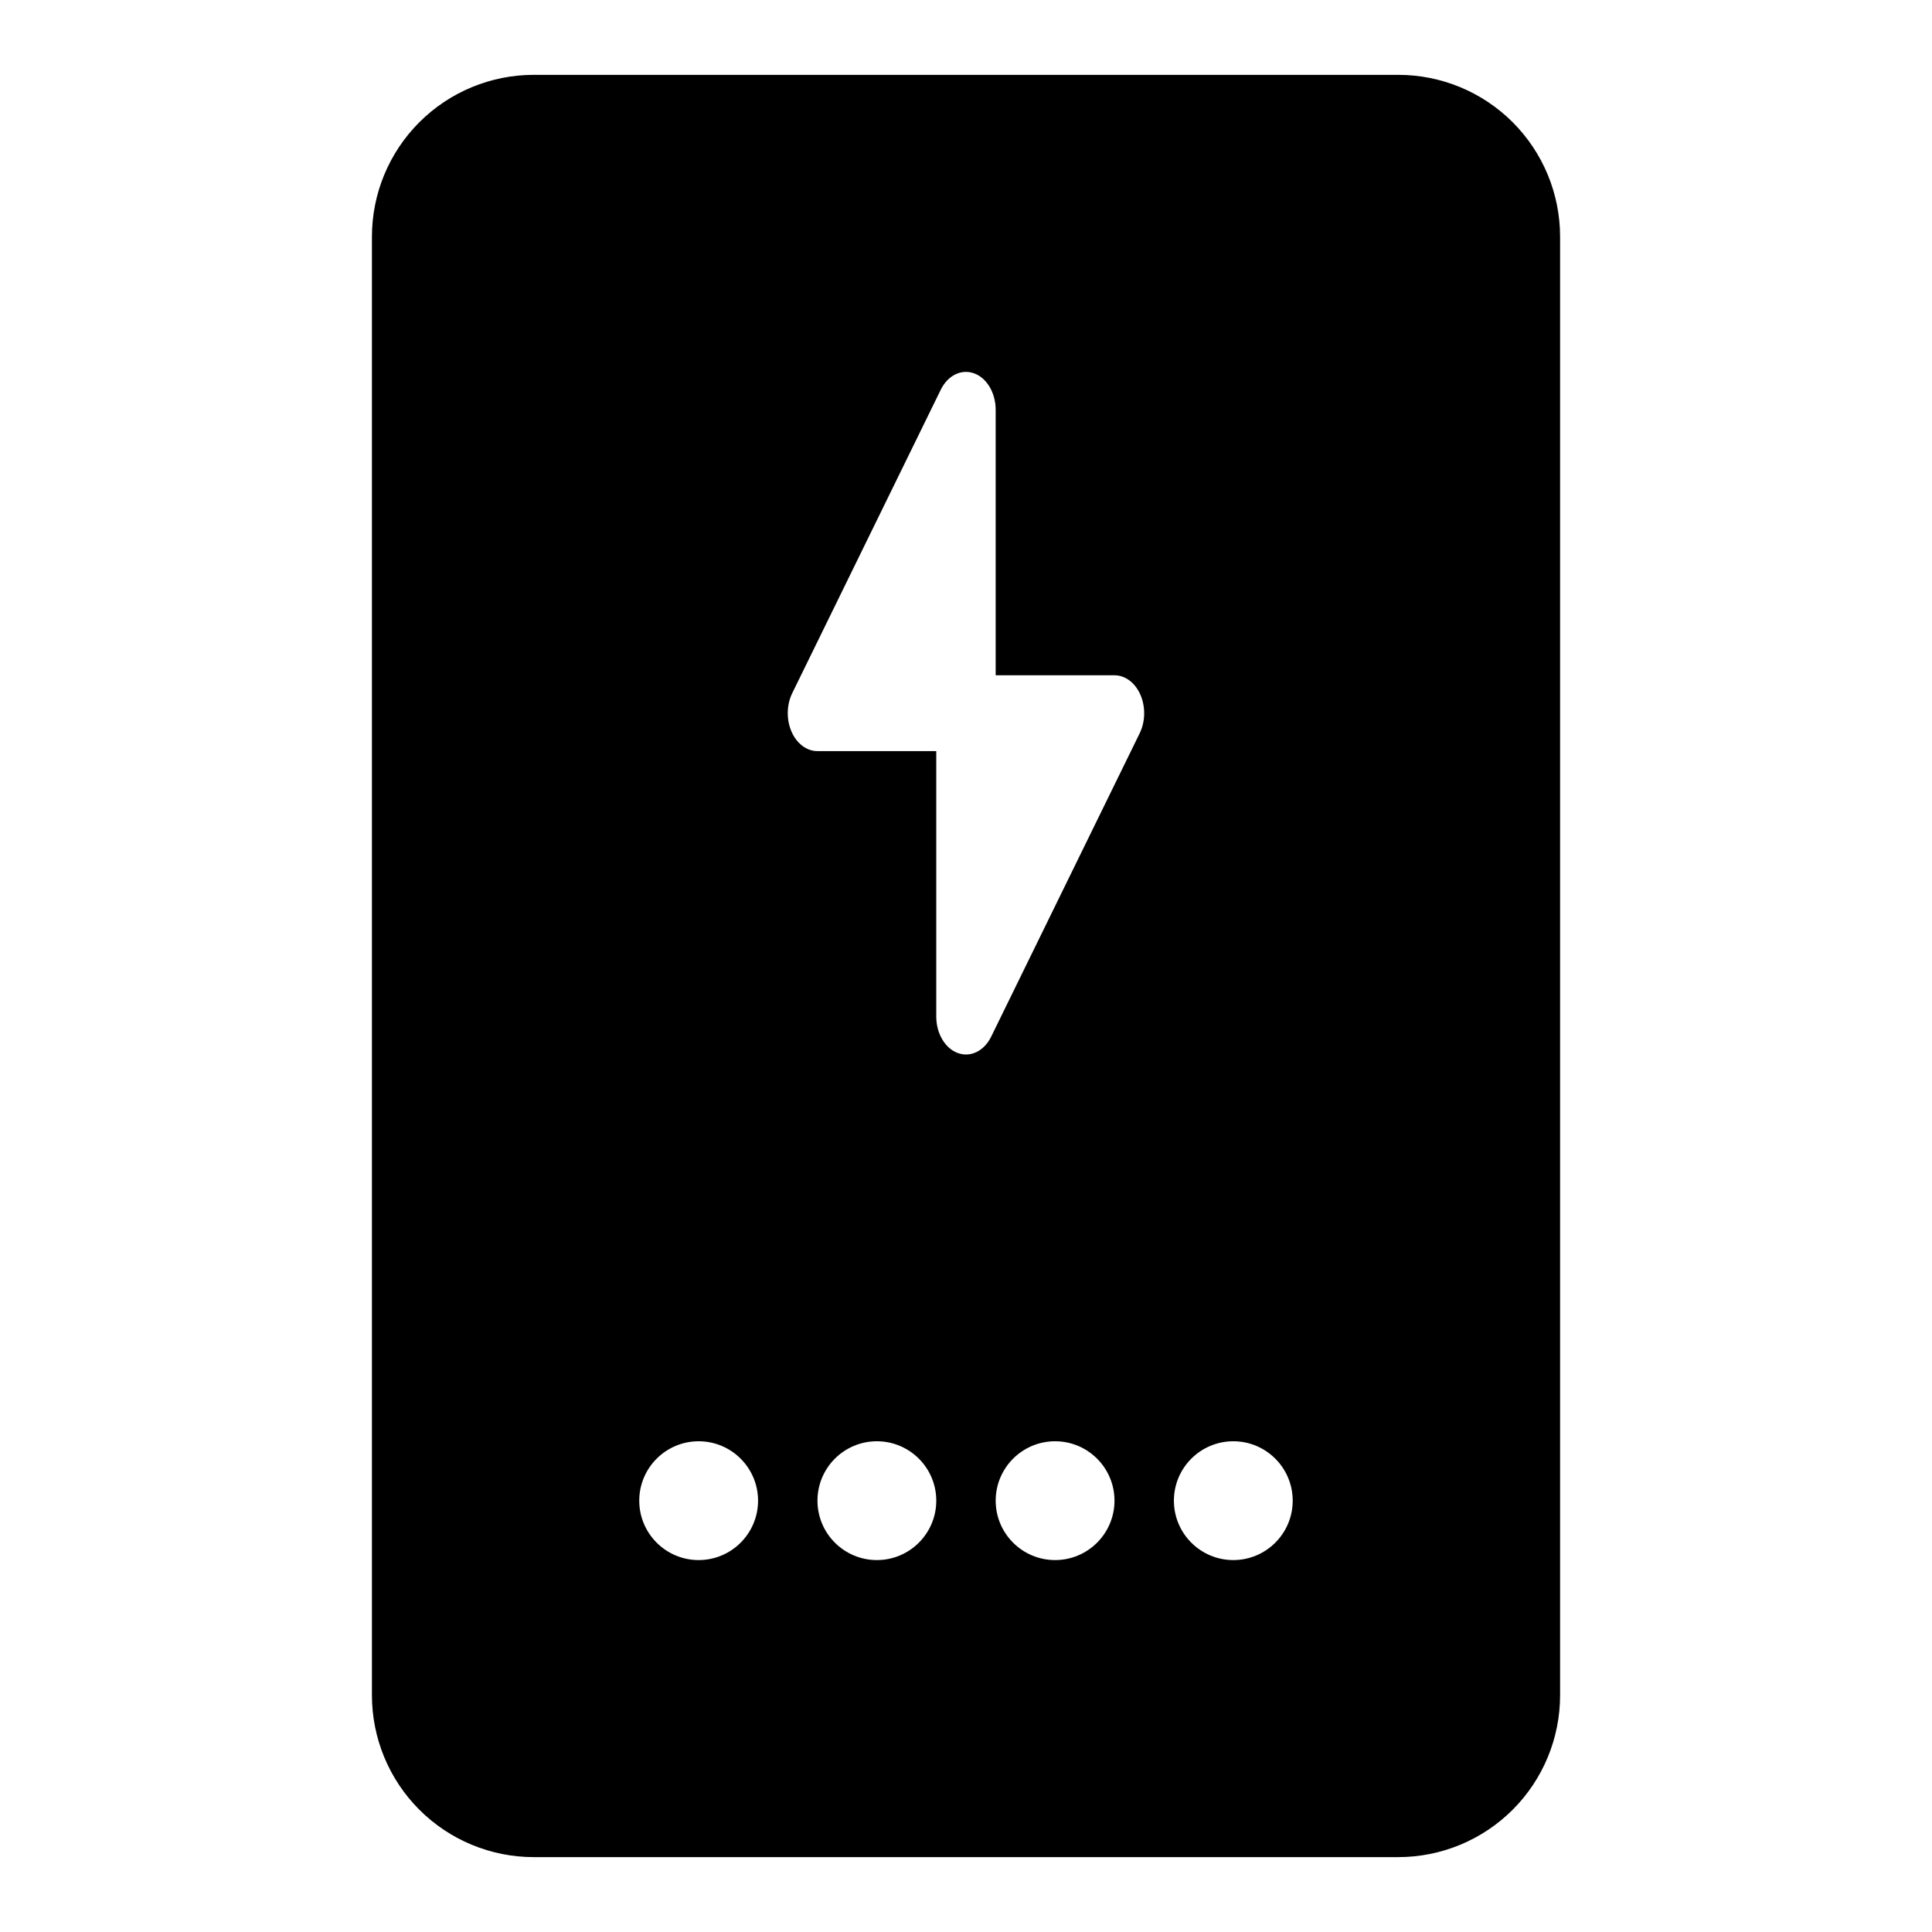 <?xml version="1.0" encoding="UTF-8"?>
<!-- Uploaded to: SVG Repo, www.svgrepo.com, Generator: SVG Repo Mixer Tools -->
<svg fill="#000000" width="800px" height="800px" version="1.1" viewBox="144 144 512 512" xmlns="http://www.w3.org/2000/svg">
 <path d="m557.44 206.72c0-11.367-4.519-22.277-12.562-30.324-8.047-8.047-18.957-12.562-30.34-12.562h-229.07c-11.383 0-22.293 4.519-30.34 12.562-8.047 8.047-12.562 18.957-12.562 30.324v386.55c0 11.367 4.519 22.277 12.562 30.324 8.047 8.047 18.957 12.562 30.34 12.562h229.07c11.383 0 22.293-4.519 30.34-12.562 8.047-8.047 12.562-18.957 12.562-30.324zm-228.29 319.23c-8.691 0-15.742 7.055-15.742 15.742 0 8.691 7.055 15.742 15.742 15.742 8.691 0 15.742-7.055 15.742-15.742 0-8.691-7.055-15.742-15.742-15.742zm47.23 0c-8.691 0-15.742 7.055-15.742 15.742 0 8.691 7.055 15.742 15.742 15.742 8.691 0 15.742-7.055 15.742-15.742 0-8.691-7.055-15.742-15.742-15.742zm47.23 0c-8.691 0-15.742 7.055-15.742 15.742 0 8.691 7.055 15.742 15.742 15.742 8.691 0 15.742-7.055 15.742-15.742 0-8.691-7.055-15.742-15.742-15.742zm47.23 0c-8.691 0-15.742 7.055-15.742 15.742 0 8.691 7.055 15.742 15.742 15.742 8.691 0 15.742-7.055 15.742-15.742 0-8.691-7.055-15.742-15.742-15.742zm-78.719-182.9v70.359c0 4.473 2.332 8.422 5.699 9.652 3.387 1.242 6.992-0.535 8.848-4.328l39.359-80.406c1.512-3.086 1.59-6.992 0.203-10.188s-4.016-5.18-6.879-5.18h-31.488v-70.359c0-4.473-2.332-8.422-5.699-9.652-3.387-1.242-6.992 0.535-8.848 4.328l-39.359 80.406c-1.512 3.086-1.59 6.992-0.203 10.188 1.387 3.195 4.016 5.18 6.879 5.18z" fill-rule="evenodd"/>
</svg>
